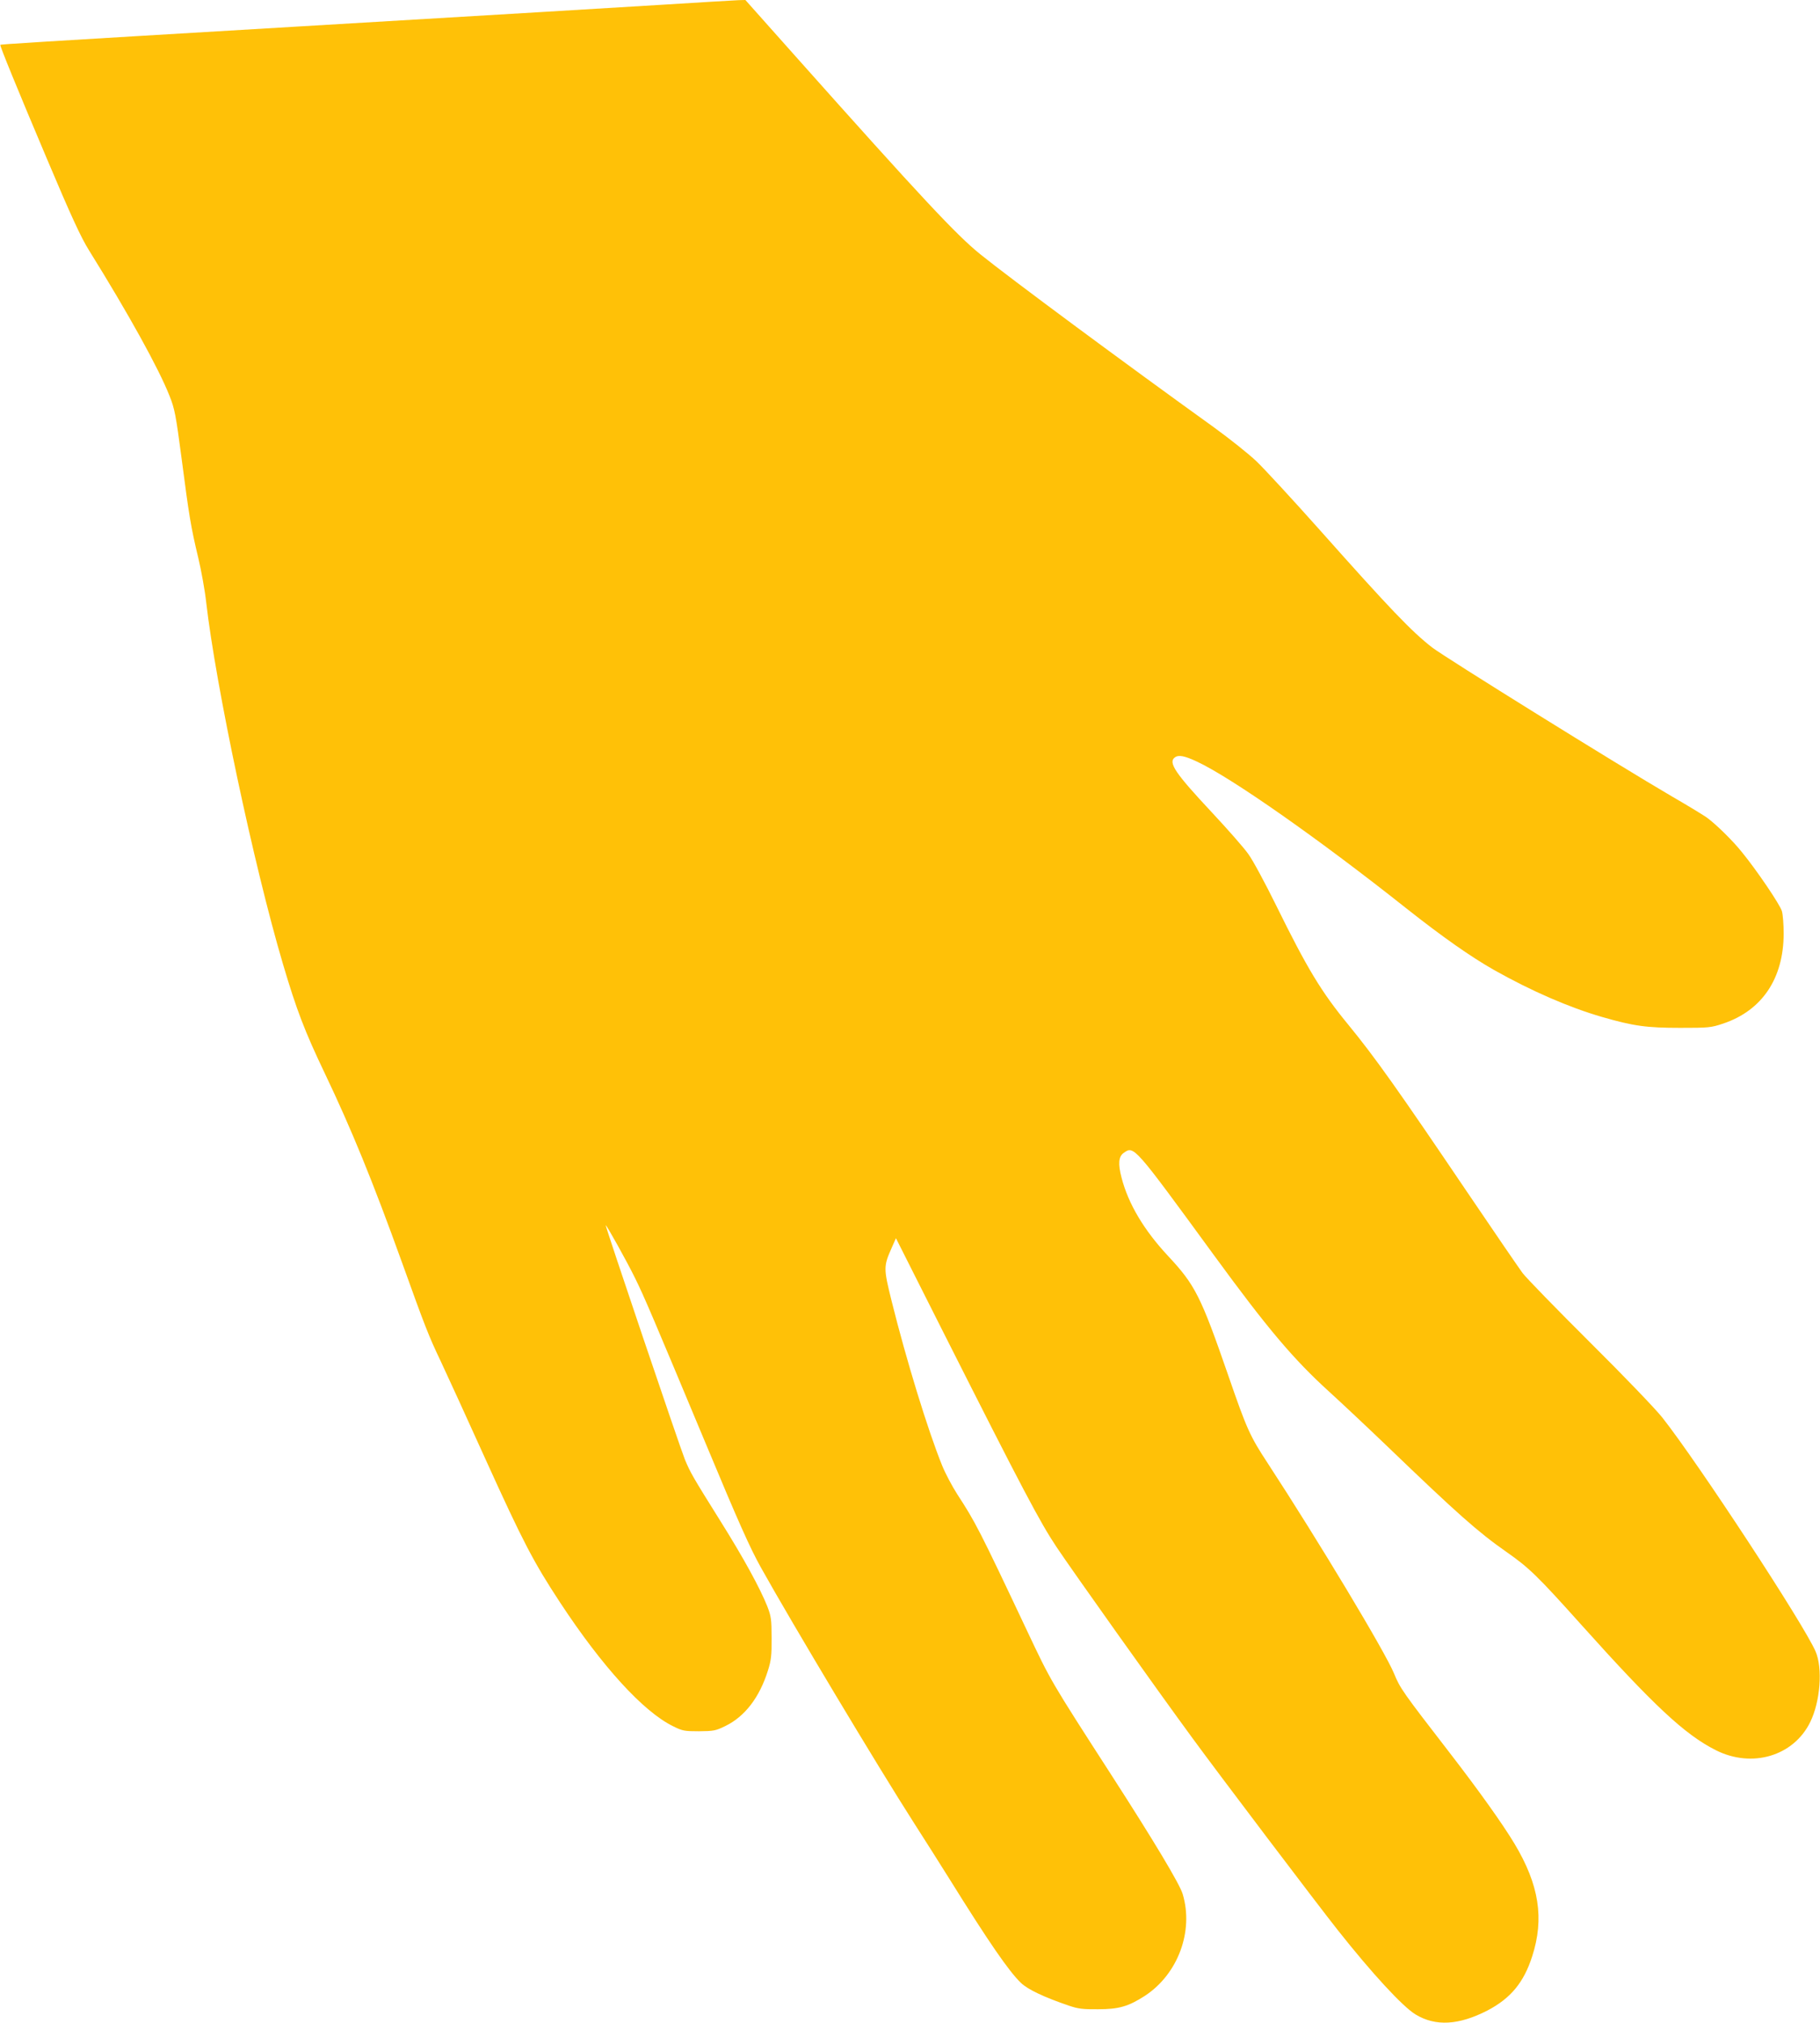 <?xml version="1.0" standalone="no"?>
<!DOCTYPE svg PUBLIC "-//W3C//DTD SVG 20010904//EN"
 "http://www.w3.org/TR/2001/REC-SVG-20010904/DTD/svg10.dtd">
<svg version="1.0" xmlns="http://www.w3.org/2000/svg"
 width="1152pt" height="1280pt" viewBox="0 0 1152 1280"
 preserveAspectRatio="xMidYMid meet">
<g transform="translate(0,1280) scale(0.1,-0.1)"
fill="#ffc107" stroke="none">
<path d="M4175 12769 c-469 -29 -831 -50 -2325 -139 -1685 -100 -1843 -110
-1848 -114 -4 -5 107 -277 295 -721 152 -360 216 -499 267 -580 249 -400 442
-749 509 -920 33 -82 40 -120 77 -400 47 -361 58 -429 105 -625 19 -80 42
-206 50 -280 61 -532 302 -1669 486 -2290 86 -291 138 -426 264 -690 170 -356
304 -684 490 -1200 146 -406 169 -465 243 -620 35 -74 165 -358 288 -630 235
-518 301 -644 469 -900 267 -406 527 -691 715 -783 60 -30 72 -32 165 -32 92
1 105 3 166 33 124 60 217 182 270 352 20 63 24 96 23 205 0 118 -3 137 -27
200 -47 117 -149 304 -295 537 -179 286 -192 309 -227 393 -32 79 -505 1478
-501 1482 4 4 133 -227 185 -333 59 -119 116 -254 452 -1058 202 -485 278
-655 346 -776 195 -350 743 -1264 968 -1615 67 -104 168 -264 225 -355 249
-400 376 -584 452 -657 43 -42 150 -92 303 -144 58 -20 89 -24 185 -23 133 0
193 18 297 85 209 137 310 408 239 644 -19 64 -185 340 -446 745 -394 611
-386 597 -541 925 -302 640 -326 685 -440 860 -32 50 -75 131 -95 180 -91 224
-228 671 -321 1045 -51 206 -51 217 2 336 l26 59 315 -625 c490 -970 596
-1171 702 -1330 103 -154 635 -902 861 -1210 166 -227 790 -1051 920 -1215
216 -273 410 -483 491 -532 127 -77 274 -68 455 25 147 77 230 177 283 342 78
240 44 454 -112 714 -77 128 -228 339 -411 576 -296 383 -313 407 -351 500
-54 133 -477 837 -799 1330 -113 172 -133 216 -250 555 -174 503 -210 574
-382 758 -152 163 -251 329 -294 495 -23 88 -19 134 14 157 65 46 64 46 569
-645 341 -467 506 -662 732 -867 78 -71 242 -225 365 -343 444 -427 577 -545
756 -670 144 -101 194 -149 473 -460 460 -513 657 -696 851 -794 230 -117 494
-38 599 177 64 130 80 341 34 447 -73 170 -740 1188 -970 1480 -41 52 -245
265 -457 475 -210 209 -403 407 -428 440 -24 33 -182 263 -349 510 -441 652
-582 851 -753 1060 -172 209 -260 355 -457 755 -69 140 -148 287 -176 325 -27
39 -131 157 -230 263 -234 250 -279 317 -236 349 24 18 61 11 142 -27 218
-102 773 -491 1325 -929 228 -180 406 -305 554 -389 238 -134 476 -237 683
-297 201 -58 283 -69 495 -69 180 0 194 1 272 27 247 83 383 286 383 571 0 56
-5 119 -11 140 -11 40 -159 259 -255 376 -56 70 -157 169 -214 212 -19 15
-123 78 -230 140 -344 201 -1430 876 -1515 941 -129 100 -268 245 -710 742
-172 193 -352 388 -401 435 -49 47 -170 143 -269 215 -576 414 -1289 942
-1480 1096 -150 121 -368 353 -1169 1252 l-318 357 -42 -1 c-22 -1 -248 -14
-501 -30z"/>
</g>
</svg>

